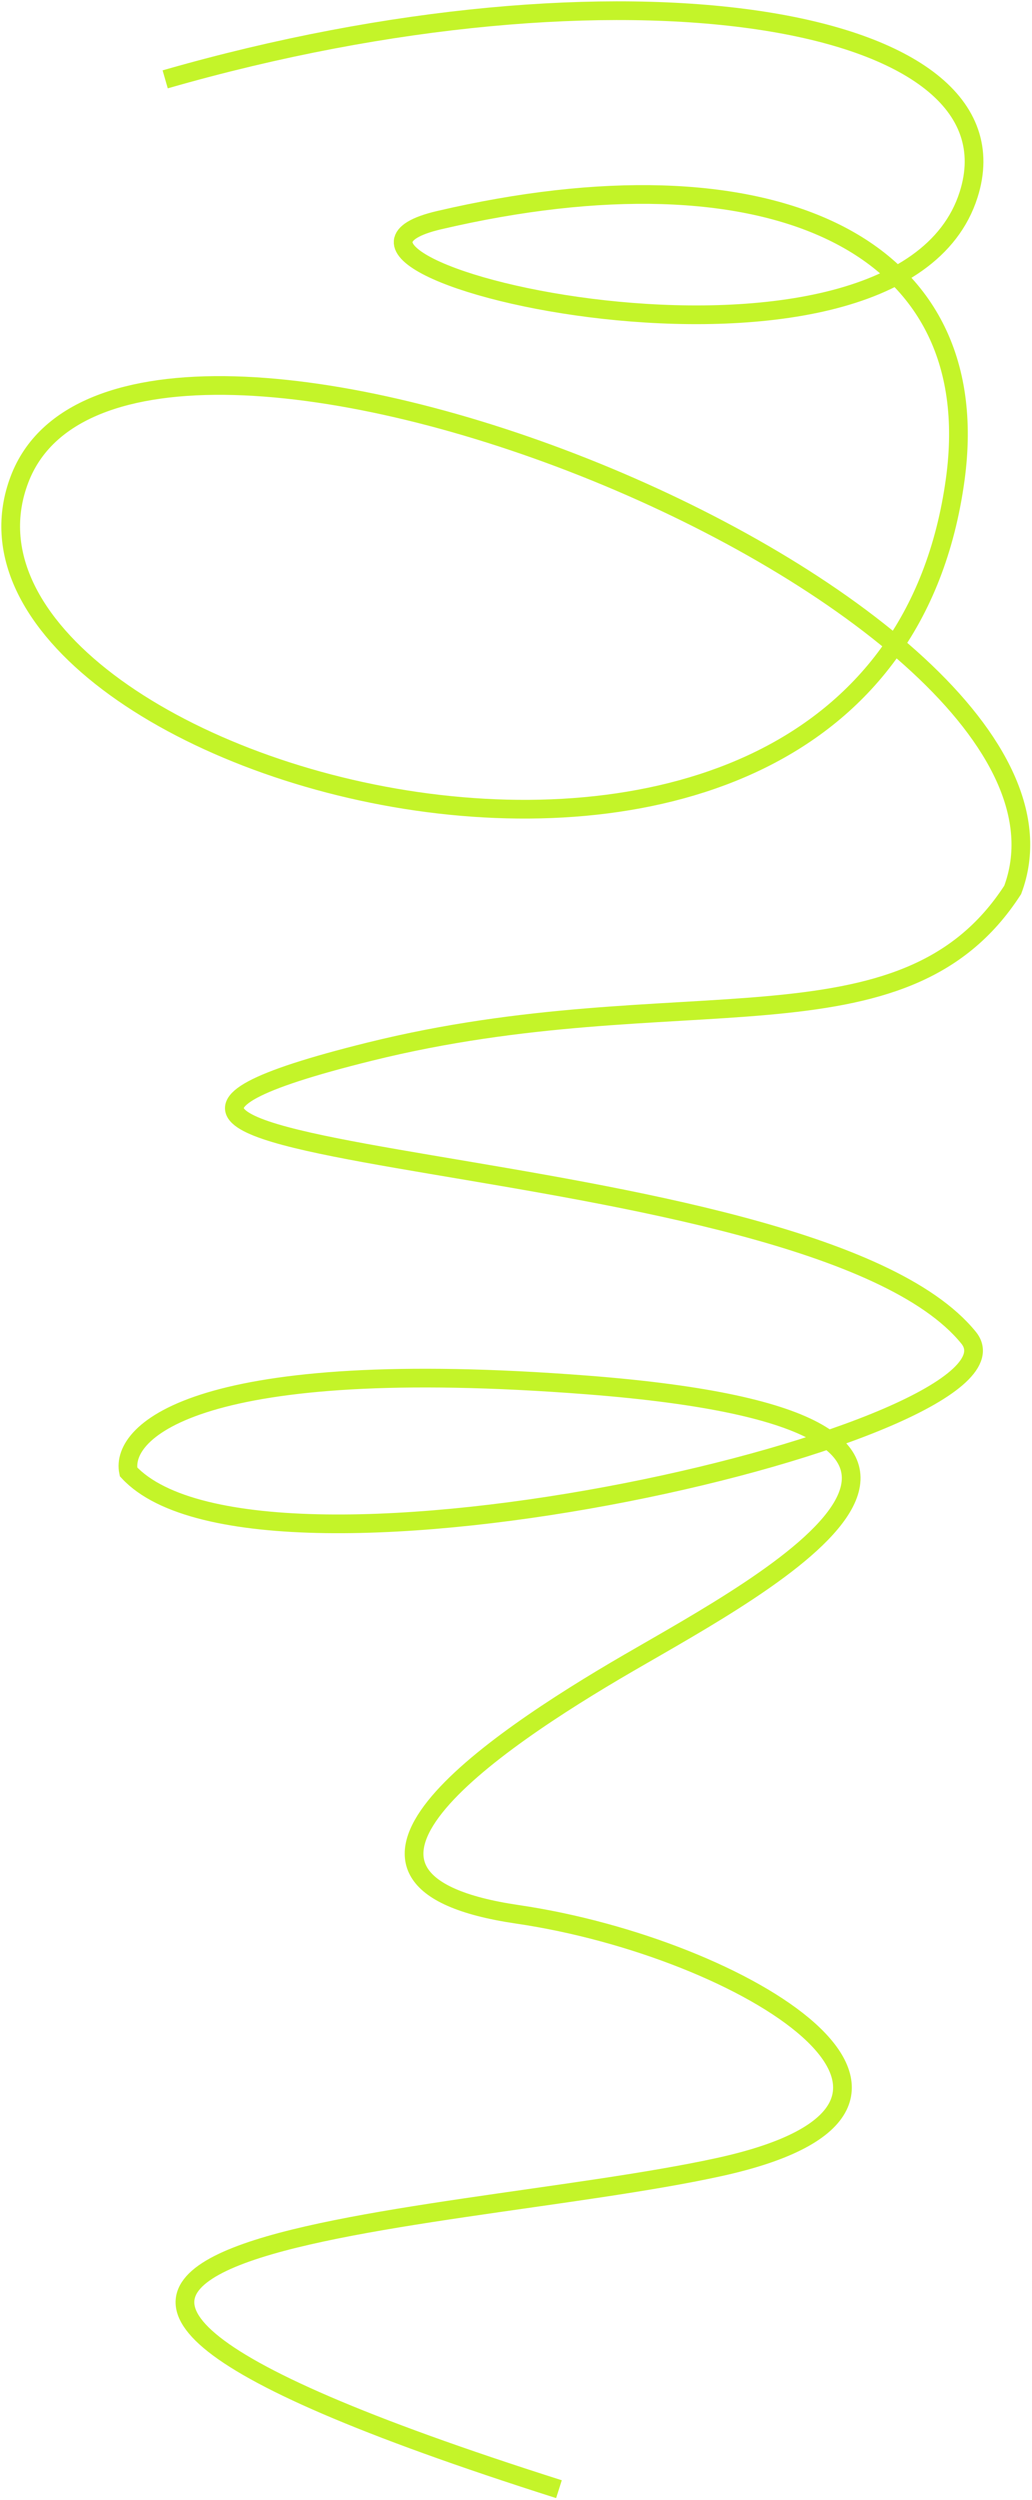 <?xml version="1.0" encoding="UTF-8"?> <svg xmlns="http://www.w3.org/2000/svg" width="386" height="935" viewBox="0 0 386 935" fill="none"><path d="M61.783 29.682C230.927 -18.999 383.88 4.926 362.283 72.832C335.287 157.714 91.535 99.326 164.283 82.332C286.283 53.832 369.586 89.582 357.283 179.332C328.222 391.332 -34.062 288.332 7.283 179.332C46.731 75.332 419.116 224.811 378.783 332.832C337.783 396.332 254.248 364.586 138.283 393.332C-39.217 437.332 302.283 426.332 362.283 500.332C390.061 534.591 97.268 603.691 48.067 550.5C44.9 535 74.767 506.8 219.567 518C400.567 532 287.567 591.5 235.067 622C182.567 652.5 108.567 703.5 193.567 716C278.567 728.5 373.85 787.5 269.067 810.5C164.283 833.5 -87.933 836.5 209.067 931" stroke="#C4F429" stroke-width="7"></path></svg> 